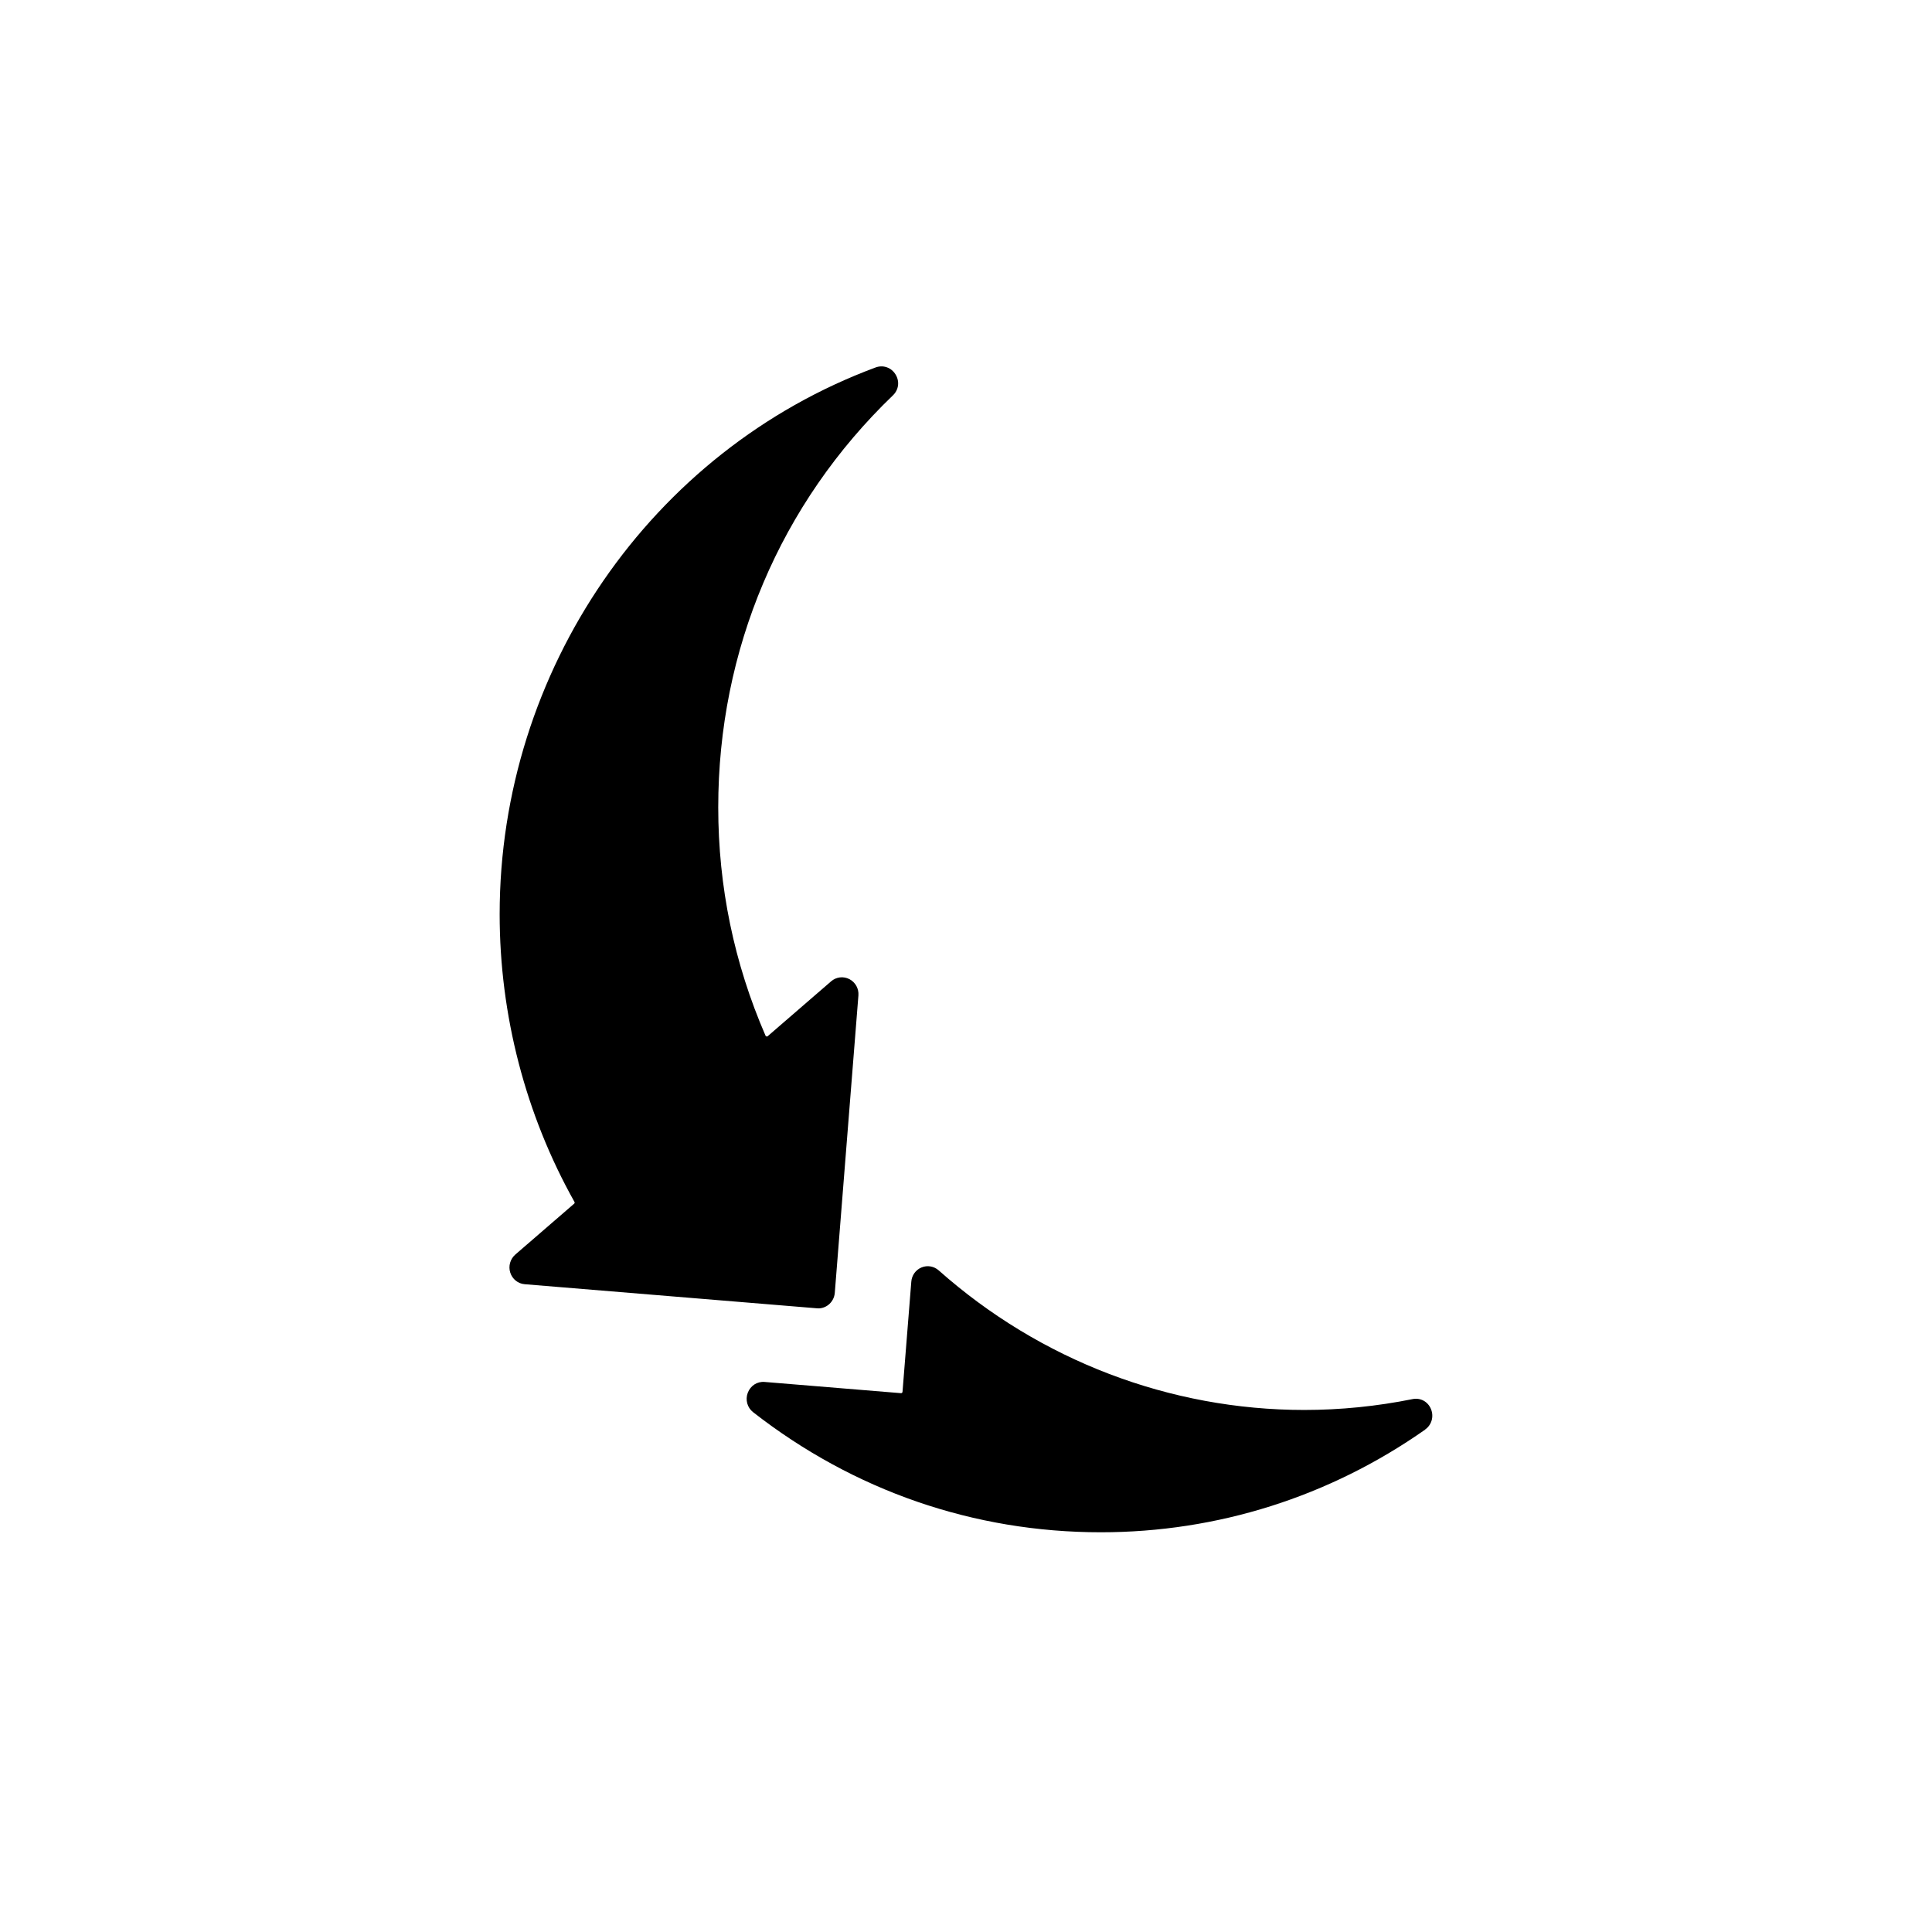 <svg width="58" height="58" viewBox="0 0 58 58" fill="none" xmlns="http://www.w3.org/2000/svg">
<g clip-path="url(#clip0_335_98)">
<path d="M42.784 42.918C39.912 44.935 36.545 46 33.047 46C29.238 46 25.629 44.753 22.609 42.395C22.433 42.257 22.369 42.023 22.449 41.811C22.53 41.599 22.731 41.468 22.954 41.487L27.048 41.824C27.063 41.824 27.073 41.82 27.079 41.814C27.085 41.808 27.093 41.799 27.094 41.784L27.358 38.477C27.372 38.287 27.49 38.122 27.664 38.05C27.839 37.977 28.038 38.011 28.182 38.139C31.226 40.84 35.123 42.328 39.154 42.328C40.242 42.328 41.336 42.218 42.407 42.002C42.642 41.955 42.866 42.075 42.959 42.301C43.051 42.526 42.979 42.779 42.782 42.916L42.784 42.918ZM24.564 39.279C24.821 39.279 25.039 39.078 25.061 38.813L25.77 29.886C25.787 29.681 25.68 29.489 25.501 29.395C25.321 29.302 25.106 29.326 24.952 29.459L23.049 31.105C23.035 31.119 23.018 31.117 23.01 31.114C22.996 31.111 22.986 31.104 22.982 31.092C22.039 28.922 21.562 26.617 21.562 24.237C21.562 19.51 23.425 15.119 26.805 11.87C26.981 11.703 27.013 11.45 26.886 11.243C26.76 11.034 26.514 10.947 26.287 11.031C19.536 13.537 15 20.134 15 27.445C15 30.473 15.776 33.459 17.245 36.081C17.256 36.099 17.253 36.12 17.238 36.134L15.47 37.663C15.317 37.797 15.256 38.01 15.318 38.204C15.38 38.399 15.551 38.537 15.751 38.553L24.523 39.276C24.537 39.276 24.55 39.277 24.563 39.277L24.564 39.279Z" fill="black"/>
</g>
<defs>
<clipPath id="clip0_335_98">
<rect width="28" height="35" fill="white" transform="translate(15 11)"/>
</clipPath>
</defs>
</svg>

